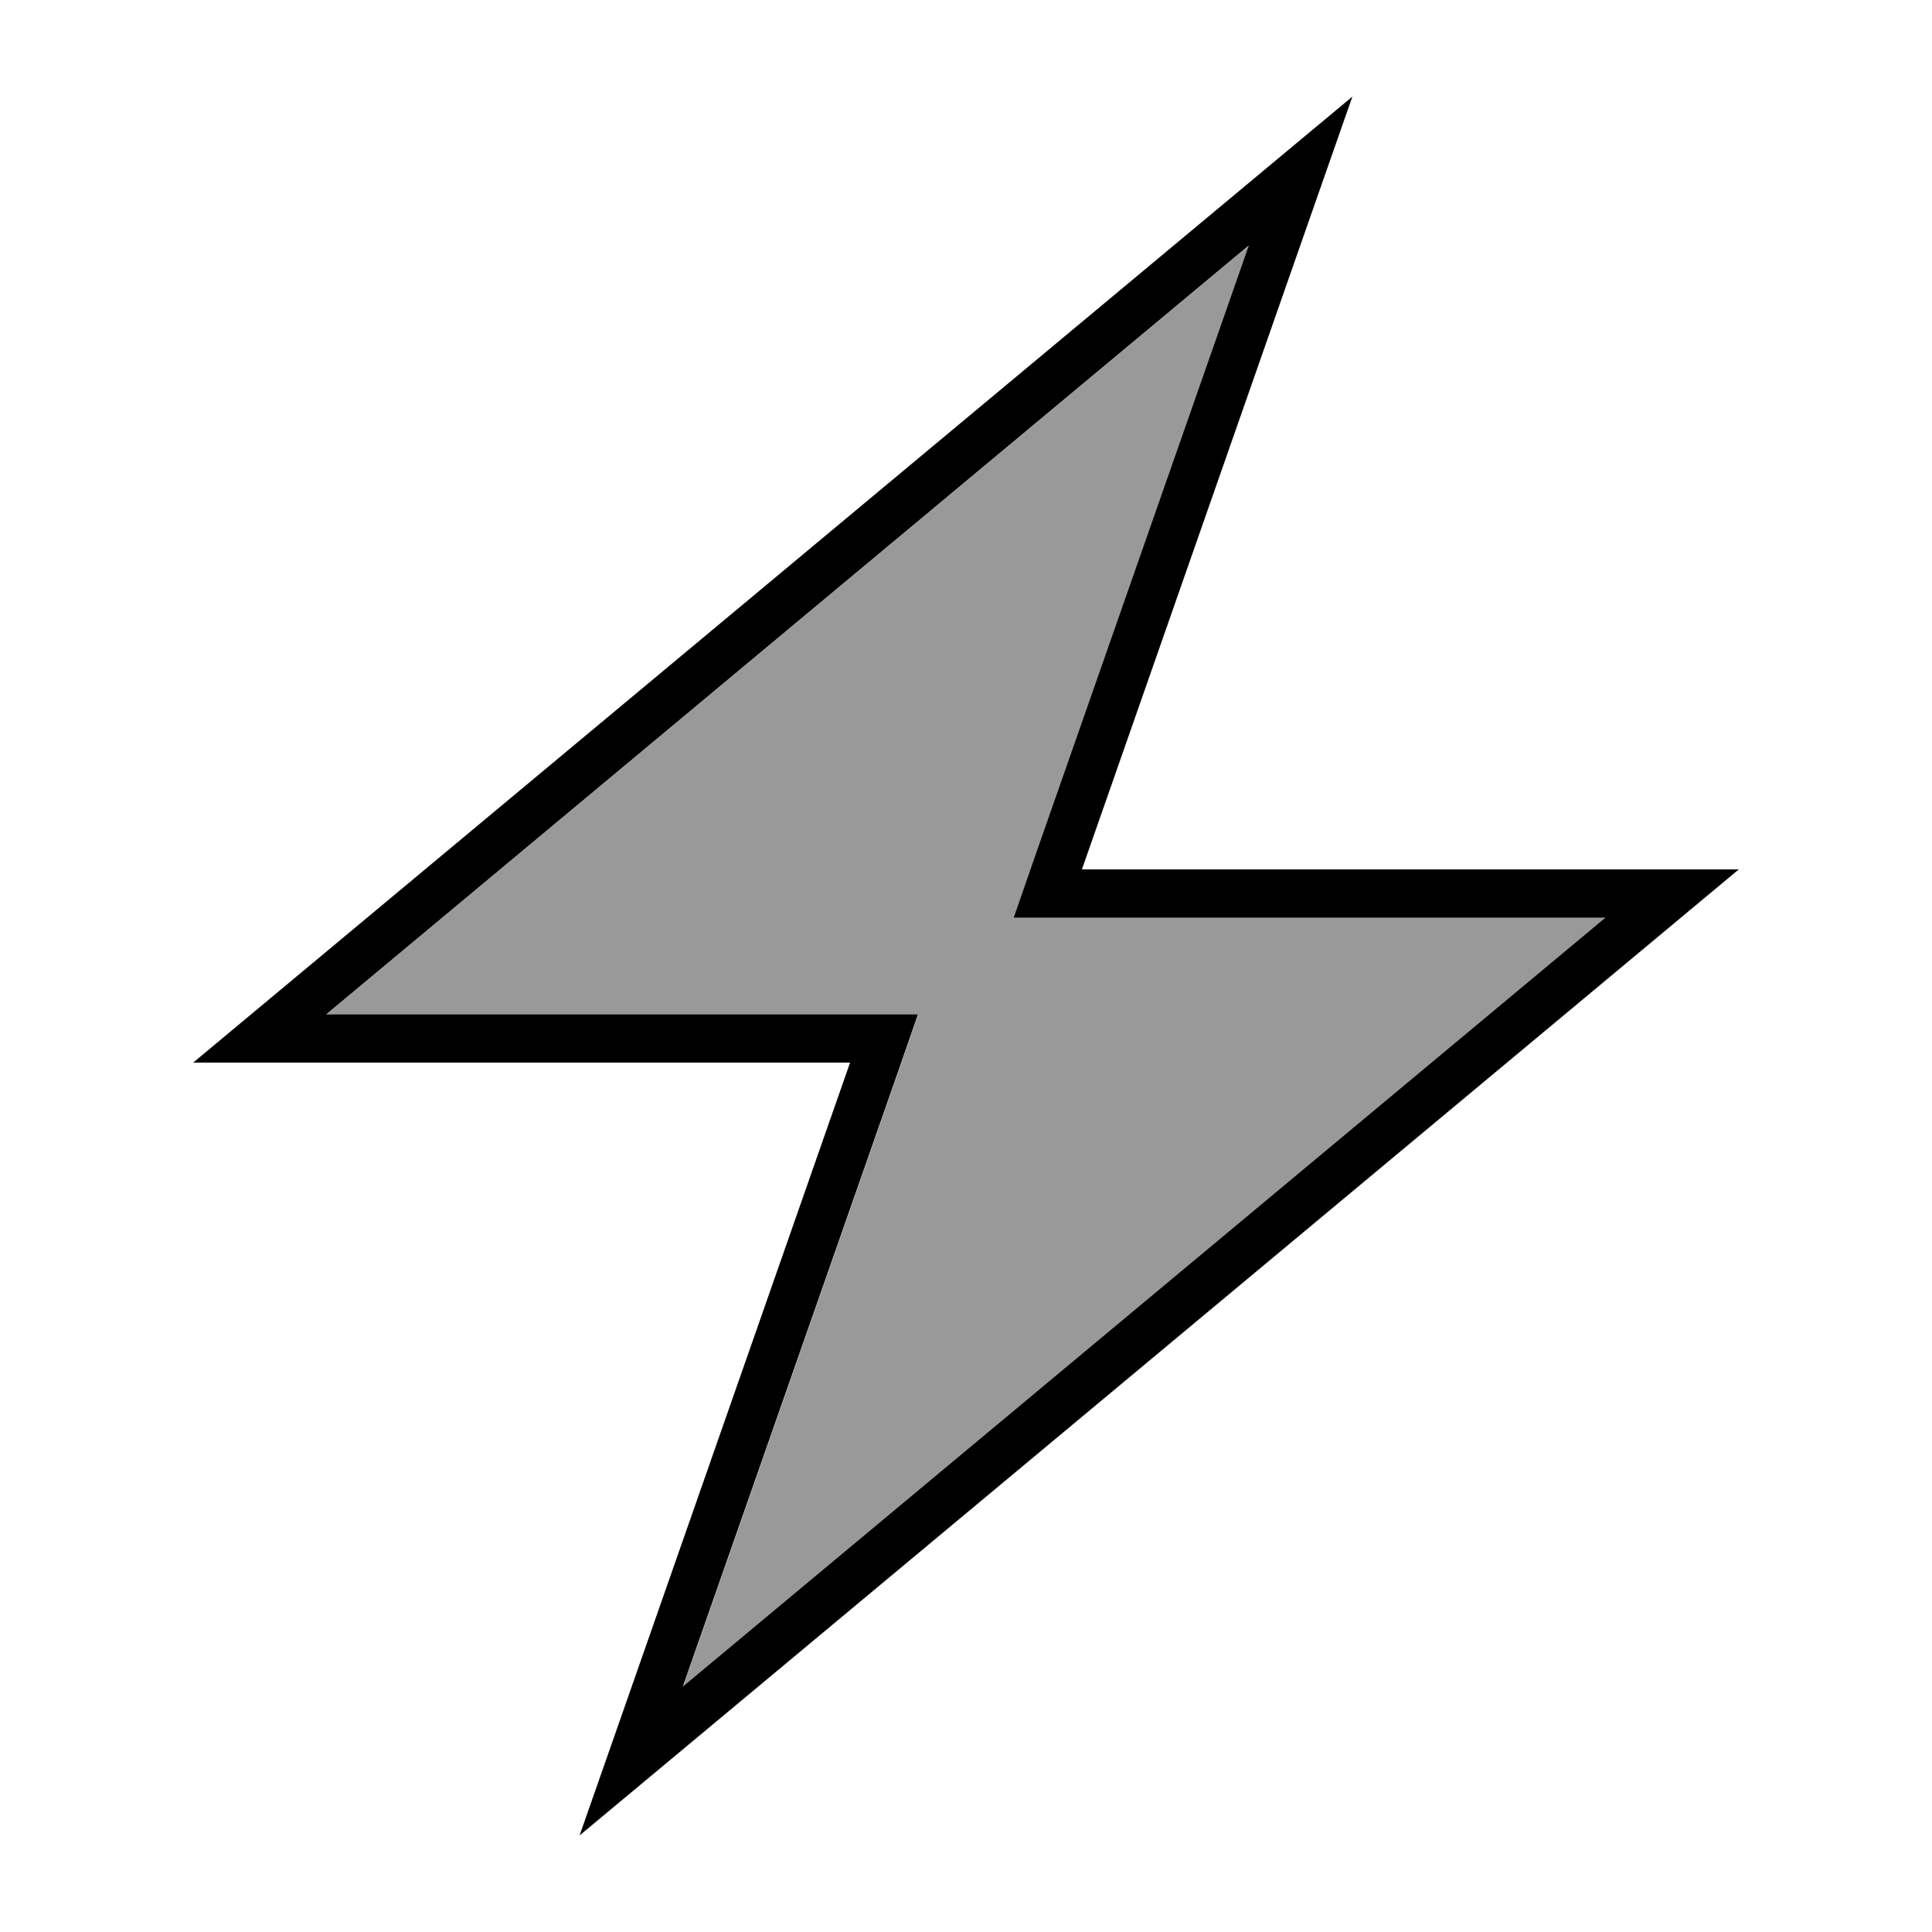 <svg xmlns="http://www.w3.org/2000/svg" viewBox="0 0 640 640"><!--! Font Awesome Pro 7.1.0 by @fontawesome - https://fontawesome.com License - https://fontawesome.com/license (Commercial License) Copyright 2025 Fonticons, Inc. --><path opacity=".4" fill="currentColor" d="M108.2 336L304.2 336L296.8 357.3L226.3 558.7L531.9 304L335.9 304L343.3 282.7L413.8 81.3L108.2 336z"/><path fill="currentColor" d="M364 272L437.7 61.4L448 32L424.1 51.9L83.2 336L64 352L281.6 352L276 368L202.3 578.6L192 608L215.9 588.1L556.8 304L576 288L358.4 288L364 272zM531.8 304L226.2 558.7L296.7 357.3L304.1 336L108.1 336L413.7 81.3L343.2 282.7L335.8 304L531.8 304z"/></svg>